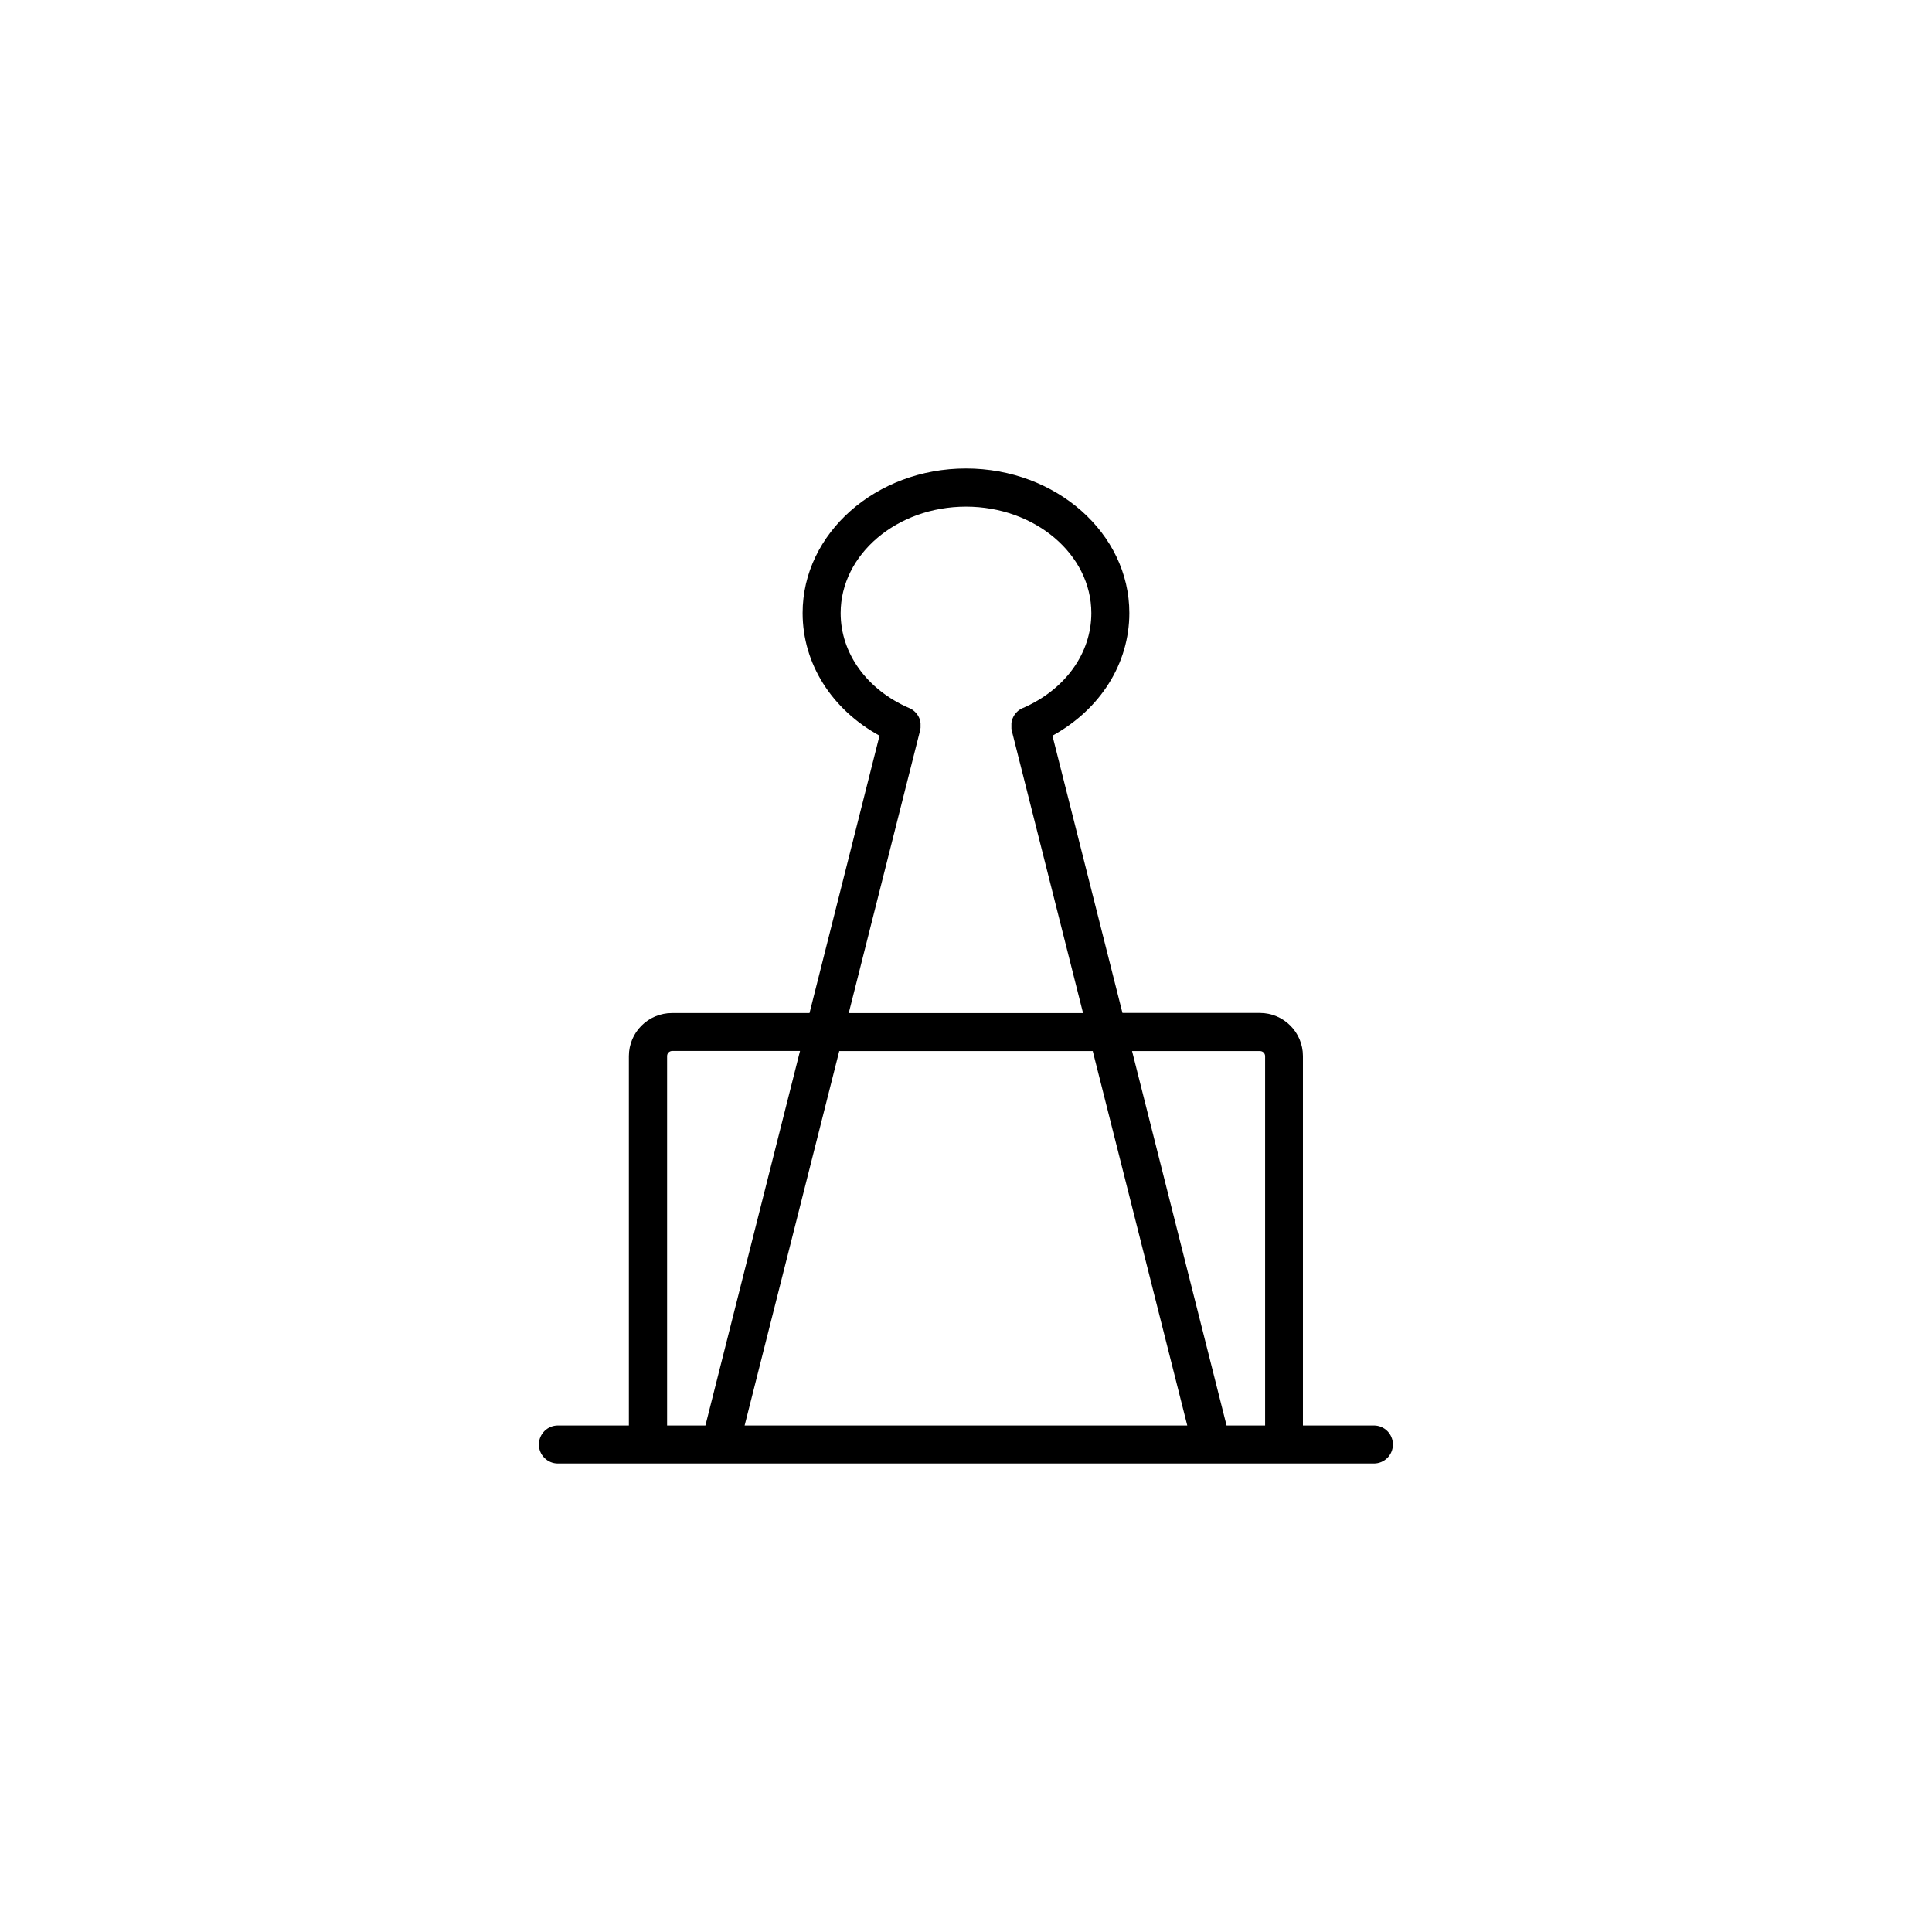 <?xml version="1.0" encoding="UTF-8"?>
<!-- Uploaded to: ICON Repo, www.iconrepo.com, Generator: ICON Repo Mixer Tools -->
<svg fill="#000000" width="800px" height="800px" version="1.1" viewBox="144 144 512 512" xmlns="http://www.w3.org/2000/svg">
 <path d="m508.1 521.77h-18.809v-97.906c0-6.309-5.113-11.422-11.418-11.422h-36.41l-18.555-73.477c12.668-6.961 20.379-19.09 20.379-32.52 0-21.121-19.422-38.289-43.293-38.289-23.875 0-43.293 17.184-43.293 38.289 0 13.434 7.711 25.559 20.379 32.52l-18.551 73.504h-36.457c-6.305 0-11.418 5.113-11.418 11.418v97.883h-18.809c-2.781 0-5.039 2.254-5.039 5.039 0 2.781 2.258 5.035 5.039 5.035h216.25c2.785 0 5.039-2.254 5.039-5.035 0-2.785-2.254-5.039-5.039-5.039zm-120.24-184.29c0.004-0.031 0.004-0.062 0-0.094 0-0.094 0.039-0.18 0.055-0.277l0.039-0.227v-0.699-0.301-0.16c0-0.113 0-0.223-0.047-0.336v-0.004c0.004-0.043 0.004-0.086 0-0.129-0.02-0.117-0.047-0.234-0.078-0.348l-0.035-0.113c-0.035-0.117-0.074-0.23-0.121-0.344l-0.039-0.113c-0.047-0.109-0.102-0.223-0.156-0.328l-0.059-0.113c-0.055-0.102-0.109-0.203-0.176-0.301v-0.004c-0.023-0.039-0.047-0.078-0.074-0.113-0.066-0.094-0.129-0.188-0.203-0.281l-0.086-0.113c-0.074-0.086-0.148-0.176-0.227-0.254l-0.094-0.102c-0.086-0.086-0.168-0.168-0.262-0.25l-0.094-0.074h-0.004c-0.098-0.09-0.199-0.172-0.309-0.25l-0.082-0.059c-0.113-0.074-0.227-0.148-0.348-0.215l-0.074-0.039-0.375-0.188h-0.039c-11.219-4.856-18.191-14.504-18.191-25.172 0-15.562 14.906-28.215 33.219-28.215s33.219 12.664 33.219 28.215c0 10.668-6.973 20.312-18.191 25.172h-0.047l-0.363 0.18-0.086 0.047-0.336 0.215-0.09 0.059-0.289 0.227-0.109 0.086v0.004c-0.082 0.074-0.164 0.152-0.238 0.234l-0.113 0.109c-0.074 0.082-0.141 0.16-0.207 0.25l-0.004-0.004c-0.039 0.039-0.074 0.082-0.109 0.129-0.066 0.082-0.125 0.168-0.18 0.262-0.035 0.043-0.066 0.086-0.094 0.133-0.059 0.094-0.109 0.188-0.16 0.281-0.027 0.047-0.055 0.094-0.074 0.145-0.051 0.098-0.094 0.199-0.137 0.301l-0.059 0.133c-0.039 0.109-0.074 0.215-0.109 0.324s-0.035 0.086-0.047 0.133c-0.012 0.047-0.055 0.215-0.074 0.324-0.008 0.055-0.016 0.109-0.031 0.16l-0.039 0.301v0.188 0.277 0.234 0.234 0.277 0.207l0.059 0.297c-0.004 0.027-0.004 0.059 0 0.086l18.93 74.992-62.098 0.004zm-67.074 184.29v-97.906c0-0.742 0.602-1.344 1.344-1.344h33.883l-25.07 99.25zm20.547 0 25.078-99.223h67.176l25.051 99.223zm127.72 0-25.047-99.223h33.918c0.355 0 0.695 0.141 0.949 0.391 0.25 0.254 0.395 0.594 0.395 0.949v97.883z"/>
</svg>